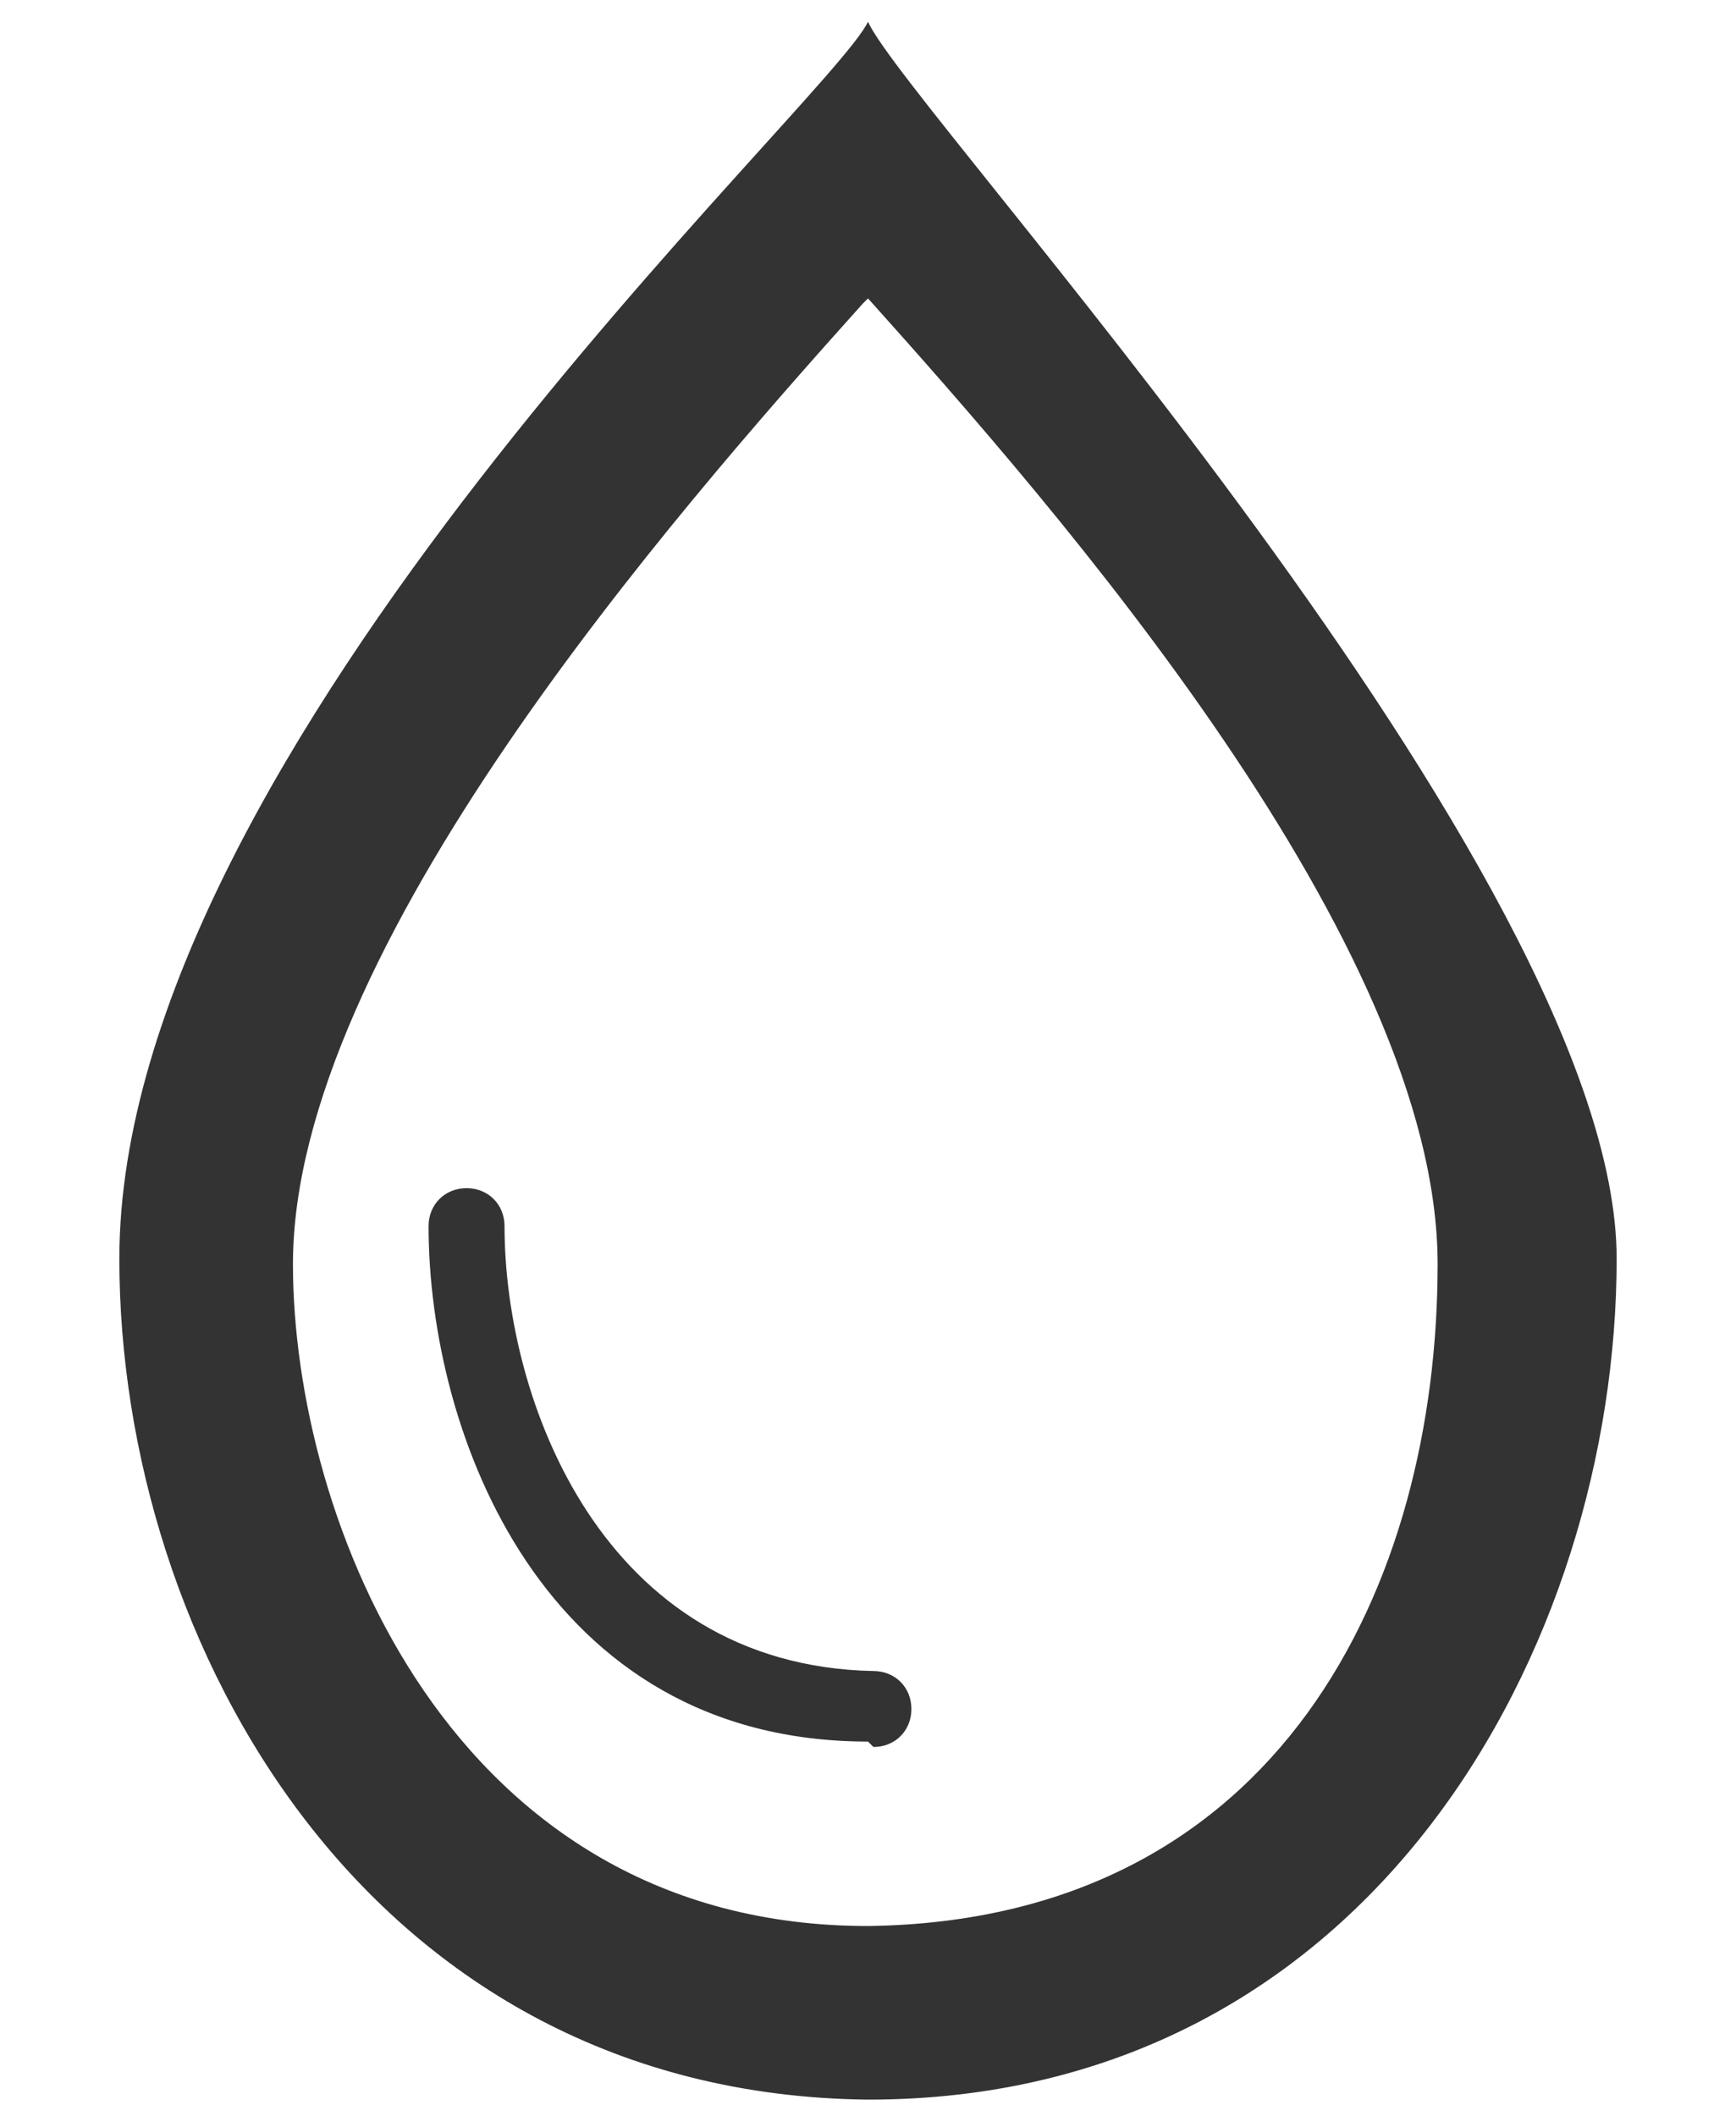 <?xml version="1.0" encoding="UTF-8"?>
<svg xmlns="http://www.w3.org/2000/svg" version="1.1" viewBox="0 0 32 39">
  <defs>
    <style>
      .cls-1 {
        fill: #333;
      }
    </style>
  </defs>
  <!-- Generator: Adobe Illustrator 28.6.0, SVG Export Plug-In . SVG Version: 1.2.0 Build 709)  -->
  <g>
    <g id="Layer_1">
      <g>
        <path class="cls-1" d="M16,5.5c3.5,3.9,10.5,11.9,10.5,17.8s-2.9,12.1-10.5,12.2c-7.7,0-10.6-7.5-10.6-12.2,0-5.8,7-13.8,10.5-17.7h0ZM16,.3s0,0,0,.2c0,0,0-.1,0-.2h0ZM16,.4c-.7,1.5-13.8,13.4-13.8,22.8,0,7.1,4.6,15.4,13.8,15.5,9.3,0,13.8-8.4,13.8-15.5S16.7,2,16,.4h0Z"/>
        <path class="cls-1" d="M16,32.1h0c-6,0-8.1-5.7-8.1-9.5,0-.4.3-.7.7-.7h0c.4,0,.7.3.7.7,0,3.2,1.8,8.1,6.8,8.2.4,0,.7.3.7.7,0,.4-.3.7-.7.7Z"/>
      </g>
    </g>
  </g>
</svg>